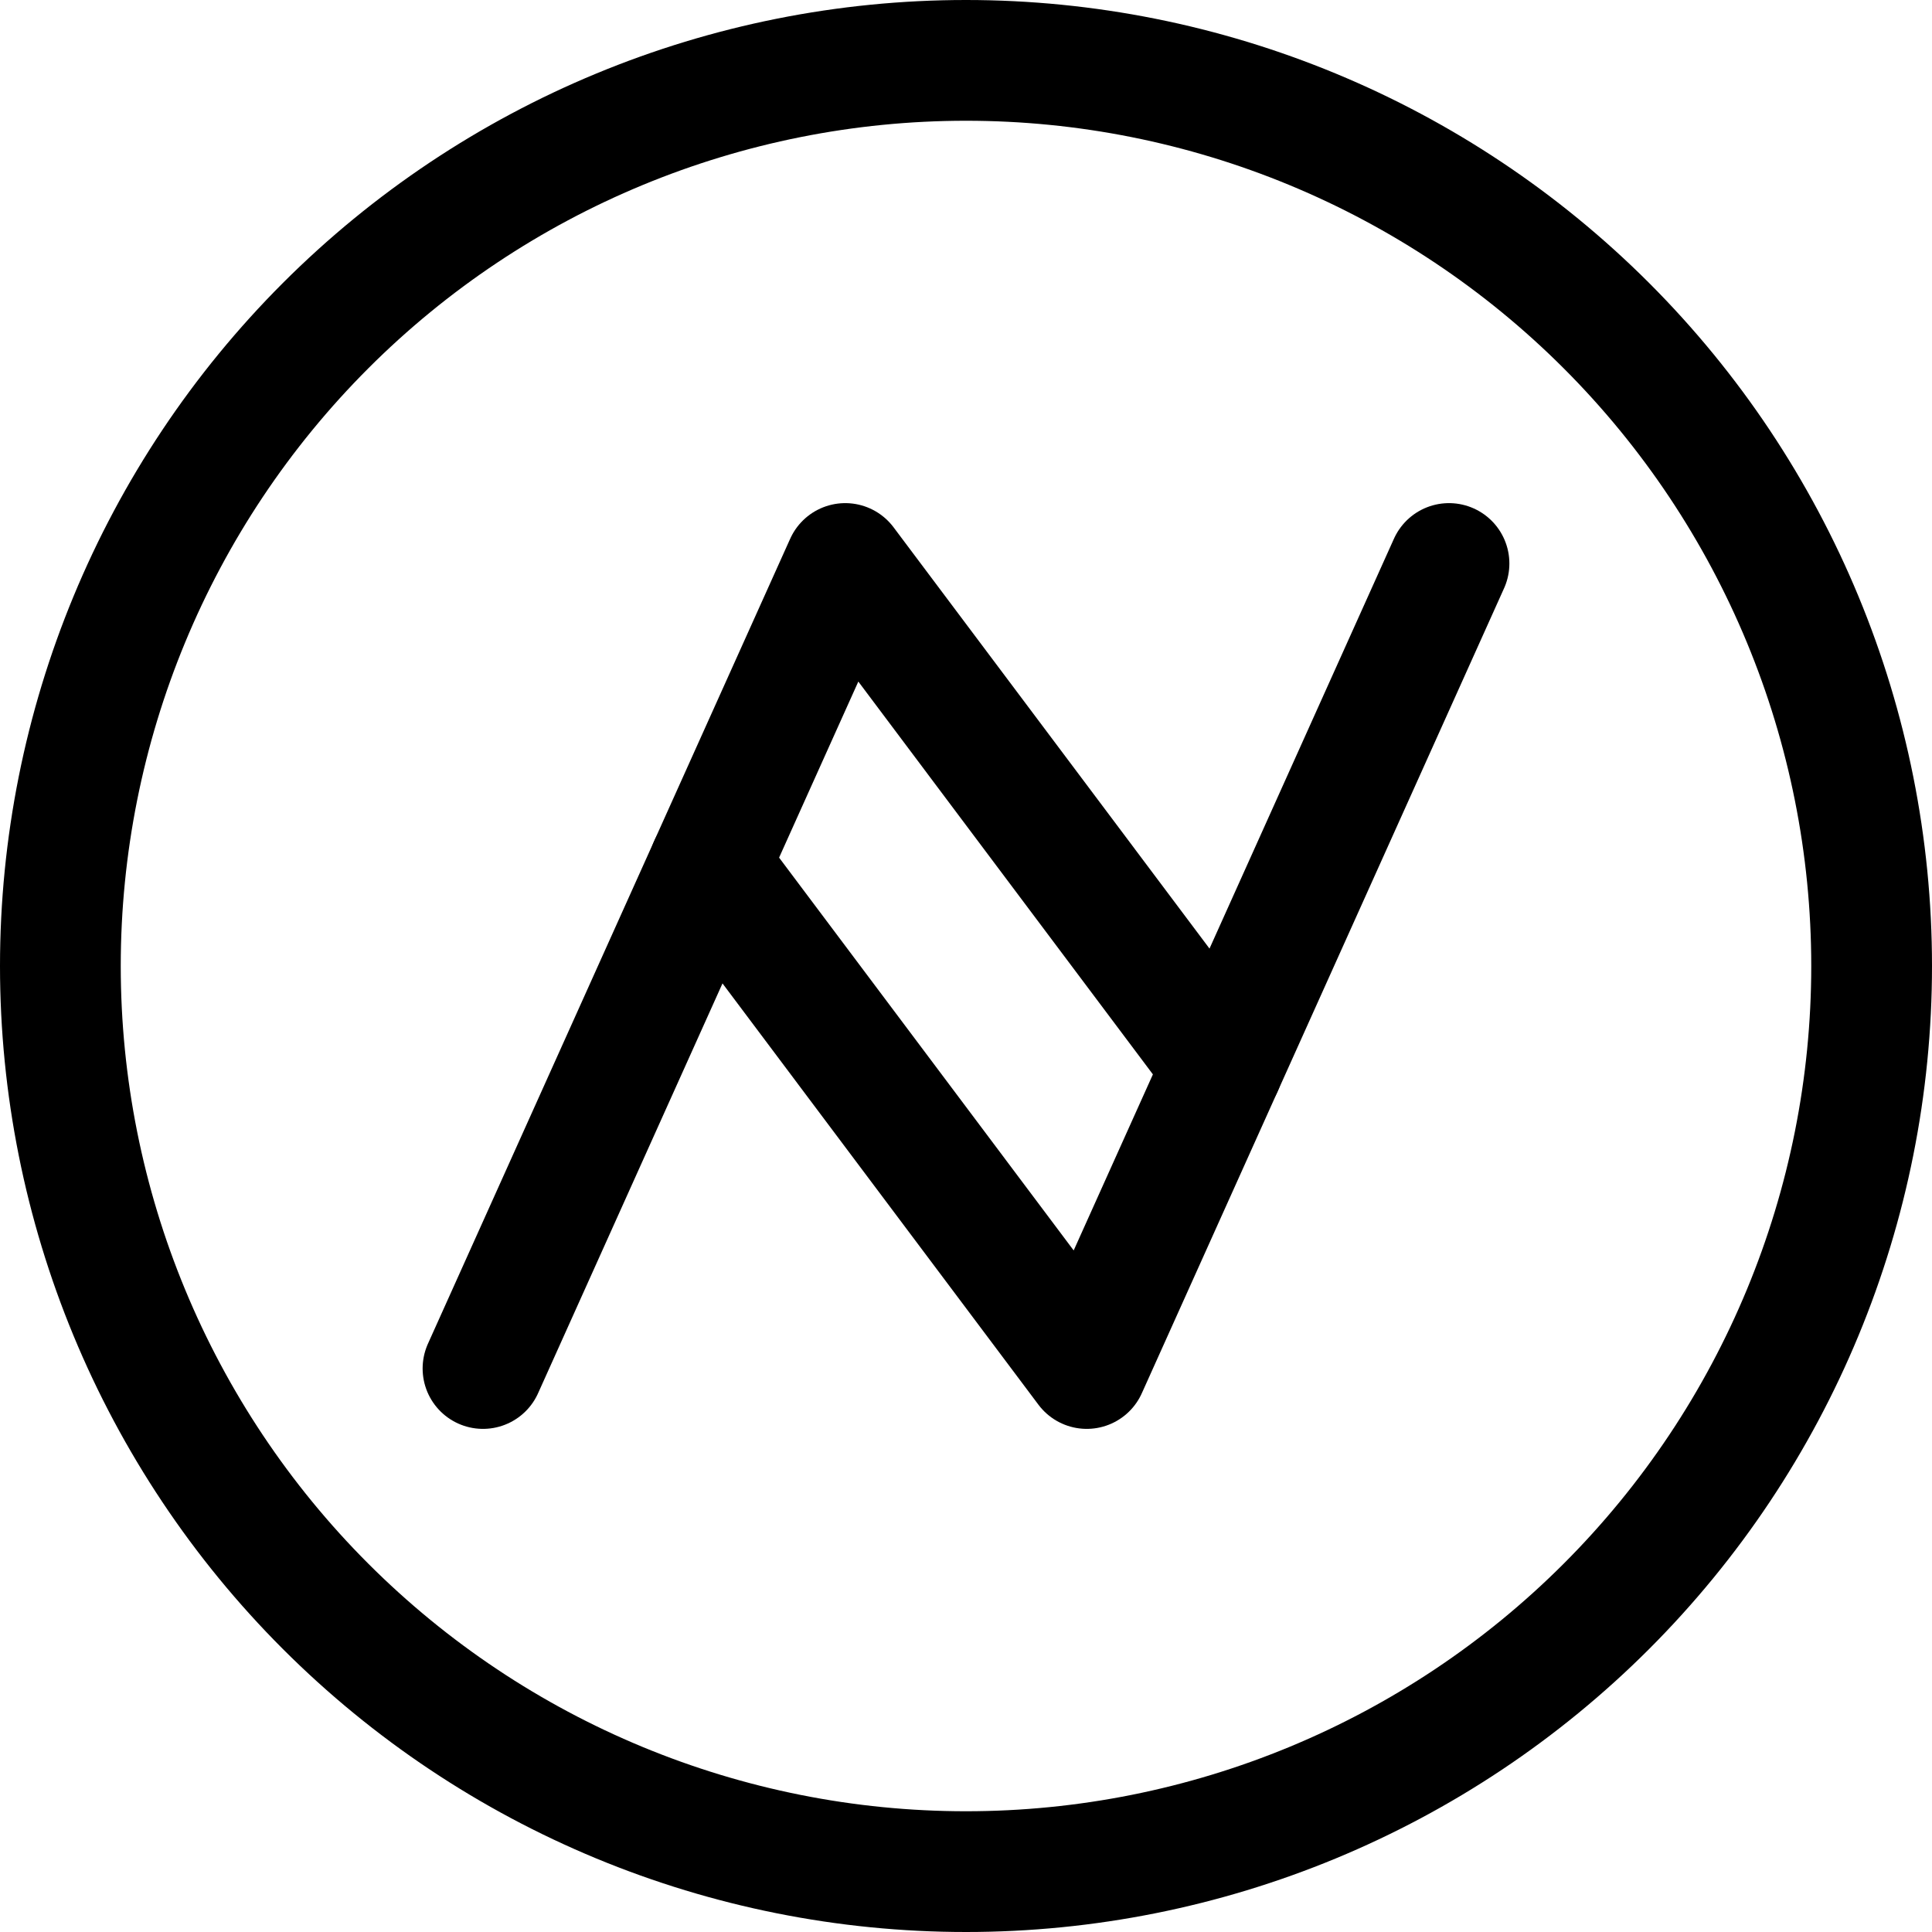 <svg xmlns="http://www.w3.org/2000/svg" fill="none" viewBox="0 0 24 24" id="Virtual-Coin-Crypto-Namecoin--Streamline-Ultimate"><desc>Virtual Coin Crypto Namecoin Streamline Icon: https://streamlinehq.com</desc><path stroke="#000000" stroke-linecap="round" stroke-linejoin="round" d="M0.75 12c0 2.984 1.185 5.845 3.295 7.955C6.155 22.065 9.016 23.25 12 23.25c2.984 0 5.845 -1.185 7.955 -3.295 2.11 -2.11 3.295 -4.971 3.295 -7.955 0 -2.984 -1.185 -5.845 -3.295 -7.955C17.845 1.935 14.984 0.75 12 0.75c-2.984 0 -5.845 1.185 -7.955 3.295C1.935 6.155 0.75 9.016 0.75 12Z" stroke-width="1.5"></path><path stroke="#000000" stroke-linecap="round" stroke-linejoin="round" d="M15.187 13.25 10.5 7 6 17" stroke-width="1.5"></path><path stroke="#000000" stroke-linecap="round" stroke-linejoin="round" d="M8.813 10.75 13.5 17 18 7" stroke-width="1.5"></path></svg>